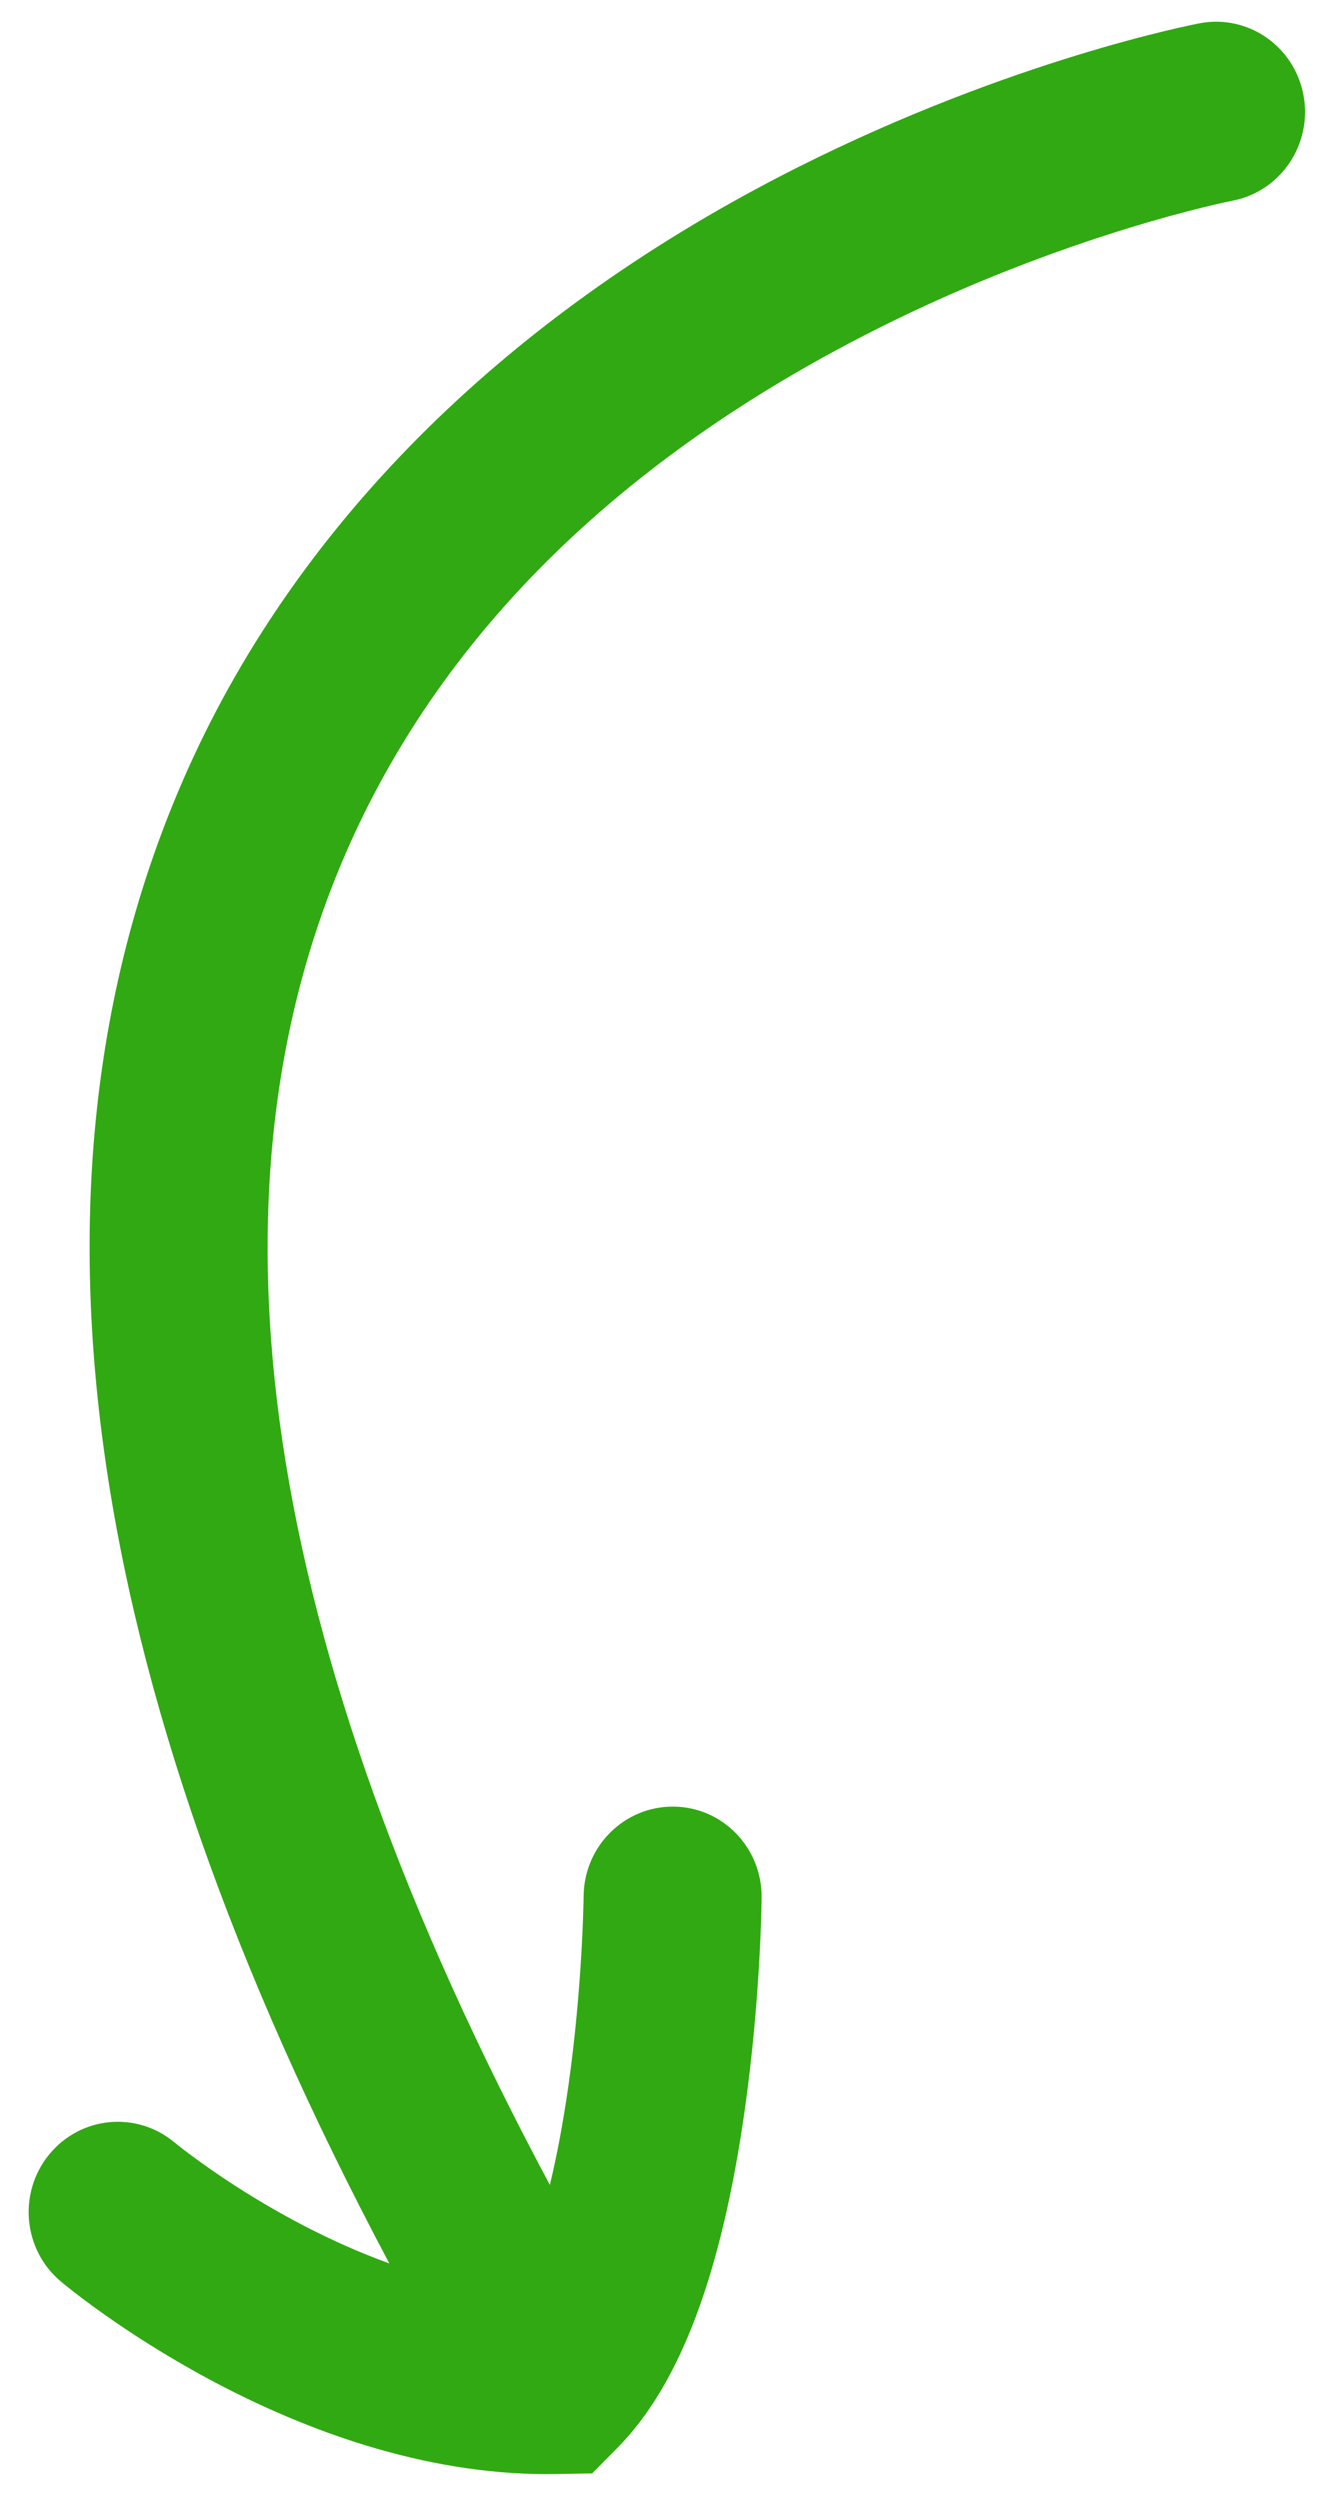 <svg xmlns="http://www.w3.org/2000/svg" width="39" height="73" viewBox="0 0 39 73" fill="none"><path d="M1.437 62.904C2.352 61.784 3.99 61.628 5.097 62.552C5.135 62.583 7.83 64.806 11.374 66.085C2.192 48.829 0.218 34.146 5.515 22.399C8.787 15.145 14.943 9.086 23.319 4.878C29.558 1.744 34.828 0.722 35.049 0.679C36.459 0.412 37.816 1.353 38.08 2.782C38.345 4.211 37.416 5.589 36.006 5.86C35.958 5.869 31.105 6.823 25.486 9.671C18.15 13.389 13.017 18.419 10.23 24.619C5.643 34.829 7.607 47.996 16.063 63.792C16.258 62.99 16.442 62.037 16.604 60.902C17.021 57.977 17.049 55.387 17.05 55.361C17.062 53.906 18.237 52.736 19.672 52.748C21.109 52.755 22.263 53.948 22.25 55.403C22.249 55.521 22.221 58.321 21.759 61.589C21.082 66.386 19.865 69.617 18.042 71.464L17.299 72.216L16.248 72.234C16.049 72.238 15.849 72.237 15.65 72.233C8.352 72.08 2.045 66.838 1.773 66.609C0.671 65.68 0.521 64.023 1.436 62.904L1.437 62.904Z" fill="#31A912"></path></svg>